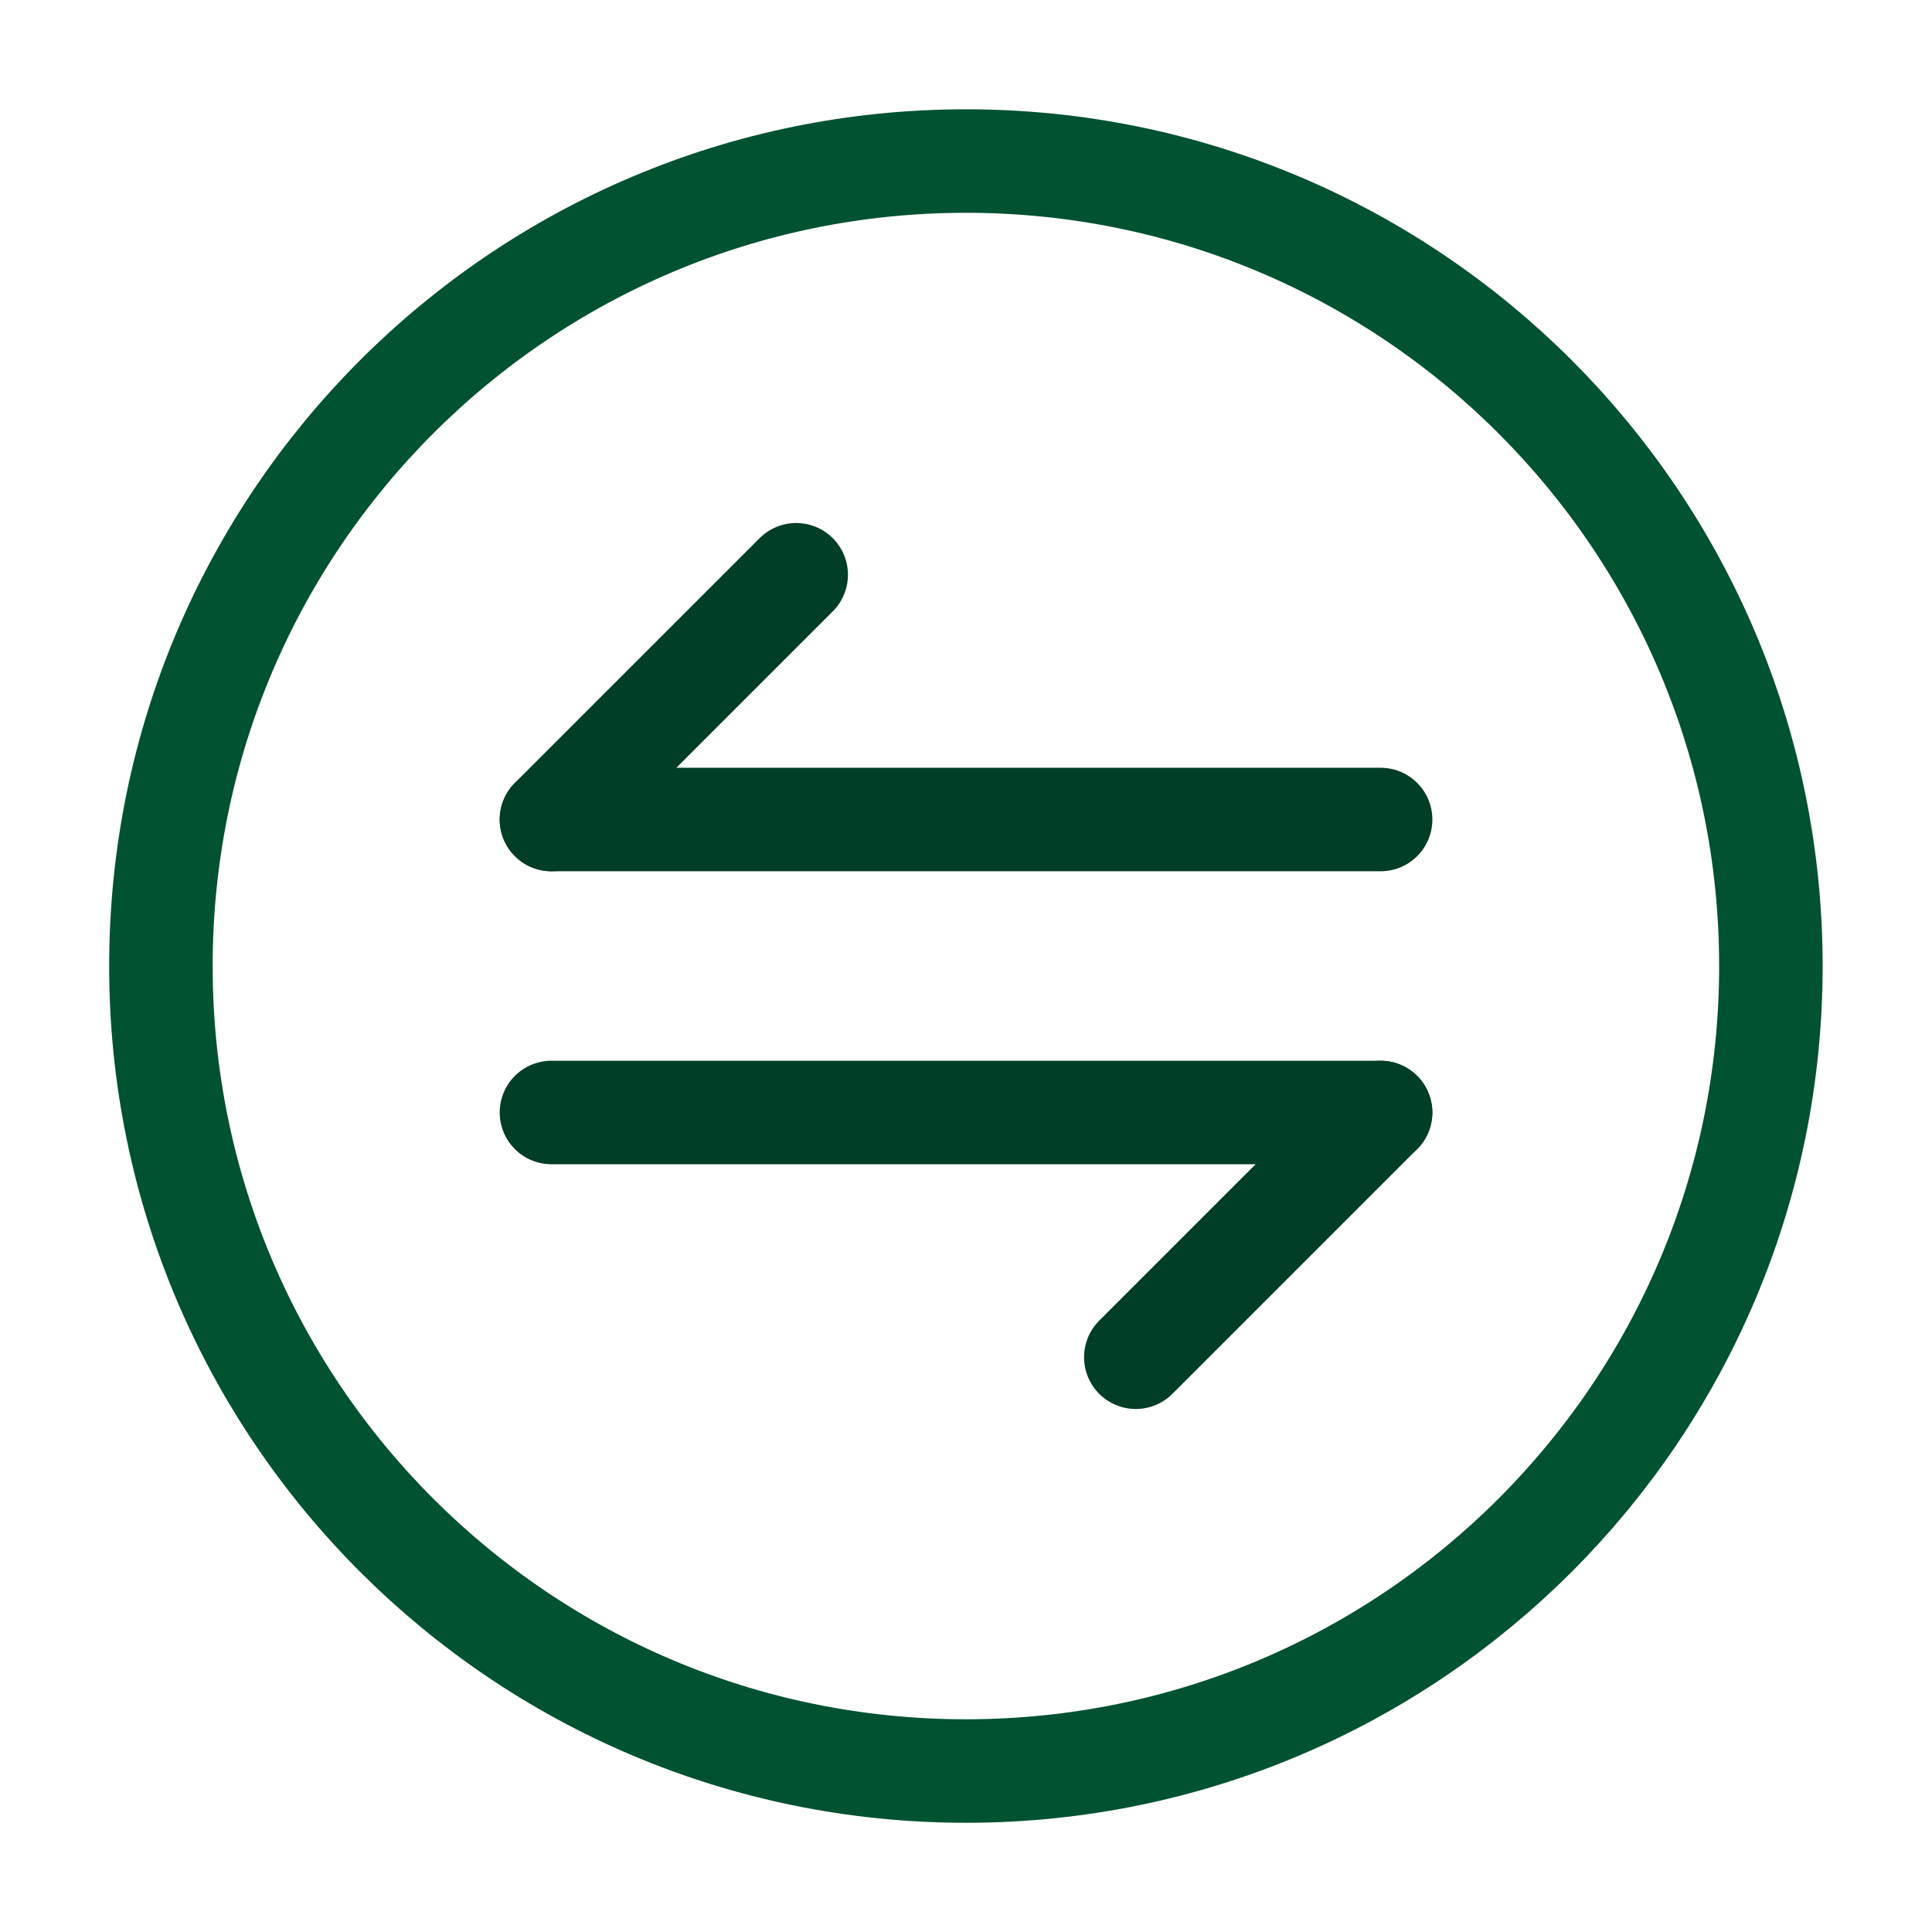 <svg width="28" height="28" viewBox="0 0 28 28" fill="none" xmlns="http://www.w3.org/2000/svg">
<path d="M20.008 16.123L16.461 19.67" stroke="#003E25" stroke-width="1.5" stroke-miterlimit="10" stroke-linecap="round" stroke-linejoin="round"/>
<path d="M7.992 16.123H20.009" stroke="#003E25" stroke-width="1.5" stroke-miterlimit="10" stroke-linecap="round" stroke-linejoin="round"/>
<path d="M7.992 11.877L11.539 8.33" stroke="#003E25" stroke-width="1.5" stroke-miterlimit="10" stroke-linecap="round" stroke-linejoin="round"/>
<path d="M20.009 11.877H7.992" stroke="#003E25" stroke-width="1.5" stroke-miterlimit="10" stroke-linecap="round" stroke-linejoin="round"/>
<path d="M13.999 25.667C20.442 25.667 25.665 20.444 25.665 14.001C25.665 7.557 20.442 2.334 13.999 2.334C7.555 2.334 2.332 7.557 2.332 14.001C2.332 20.444 7.555 25.667 13.999 25.667Z" stroke="#005231" stroke-width="1.5" stroke-linecap="round" stroke-linejoin="round"/>
</svg>
